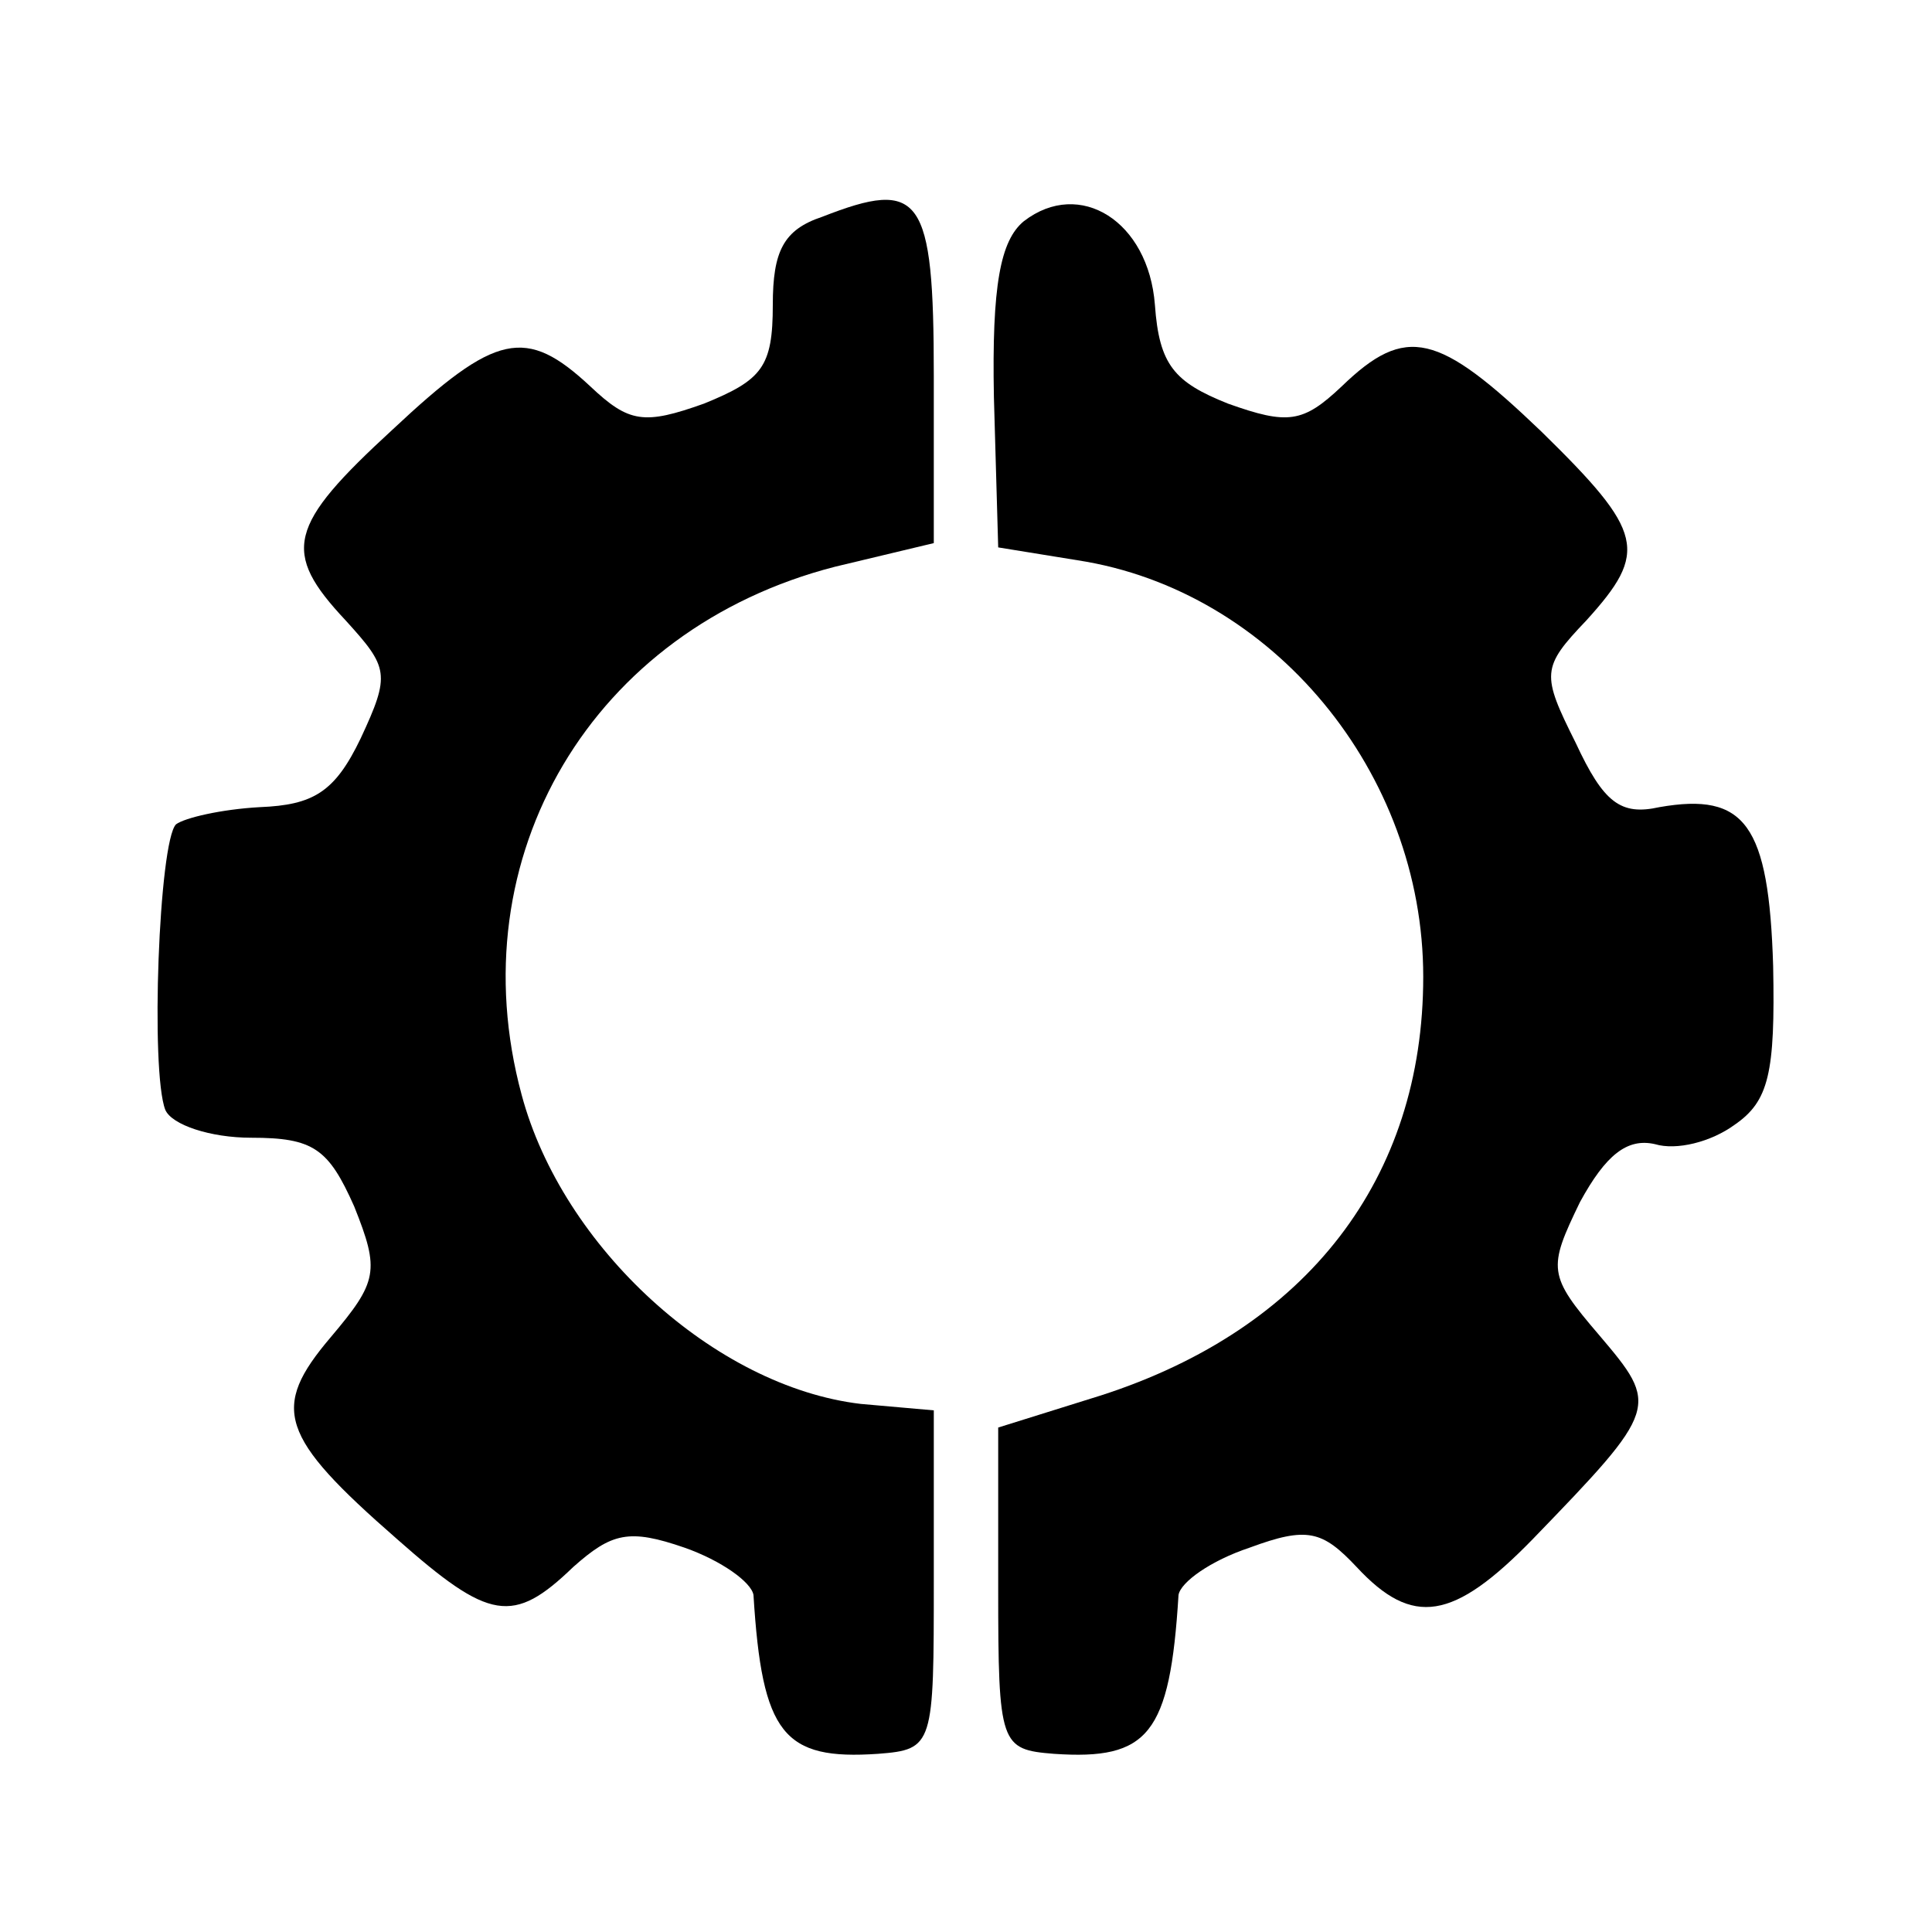 <?xml version="1.0" standalone="no"?>
<!DOCTYPE svg PUBLIC "-//W3C//DTD SVG 20010904//EN"
 "http://www.w3.org/TR/2001/REC-SVG-20010904/DTD/svg10.dtd">
<svg version="1.0" xmlns="http://www.w3.org/2000/svg"
 width="90pt" height="90pt" viewBox="0 0 90 90"
 preserveAspectRatio="xMidYMid meet">
<g transform="translate(0,90) scale(0.1,-0.1)"
fill="#000000" stroke="none">
<path d="M383 799 c-18 -6 -23 -16 -23 -41 0 -29 -5 -35 -32 -46 -28 -10 -35
-9 -53 8 -30 28 -44 25 -92 -20 -49 -45 -52 -57 -22 -89 20 -22 21 -25 7 -55
-12 -25 -22 -31 -47 -32 -18 -1 -35 -5 -39 -8 -8 -8 -12 -115 -5 -133 3 -7 21
-13 40 -13 29 0 36 -5 48 -32 12 -30 11 -35 -11 -61 -28 -33 -24 -46 31 -94
43 -38 54 -40 82 -13 18 16 26 18 52 9 17 -6 31 -16 32 -22 4 -65 14 -77 58
-74 26 2 26 4 26 81 l0 79 -34 3 c-68 8 -139 73 -158 144 -30 111 33 217 146
246 l46 11 0 78 c0 84 -6 92 -52 74z"/>
<path d="M477 797 c-11 -9 -15 -30 -14 -82 l2 -70 37 -6 c91 -14 161 -99 161
-194 0 -94 -54 -164 -150 -195 l-48 -15 0 -75 c0 -73 1 -75 26 -77 44 -3 54 9
58 74 1 6 15 16 33 22 27 10 34 8 50 -9 26 -28 45 -25 82 13 59 61 59 62 31
95 -24 28 -24 31 -9 62 12 22 22 30 35 27 10 -3 26 1 37 9 16 11 19 24 18 74
-2 66 -13 81 -53 74 -18 -4 -26 2 -39 30 -16 32 -16 35 5 57 29 32 27 41 -21
88 -48 46 -63 50 -93 21 -18 -17 -25 -18 -53 -8 -25 10 -32 18 -34 46 -3 39
-35 59 -61 39z"/>
</g>
</svg>
